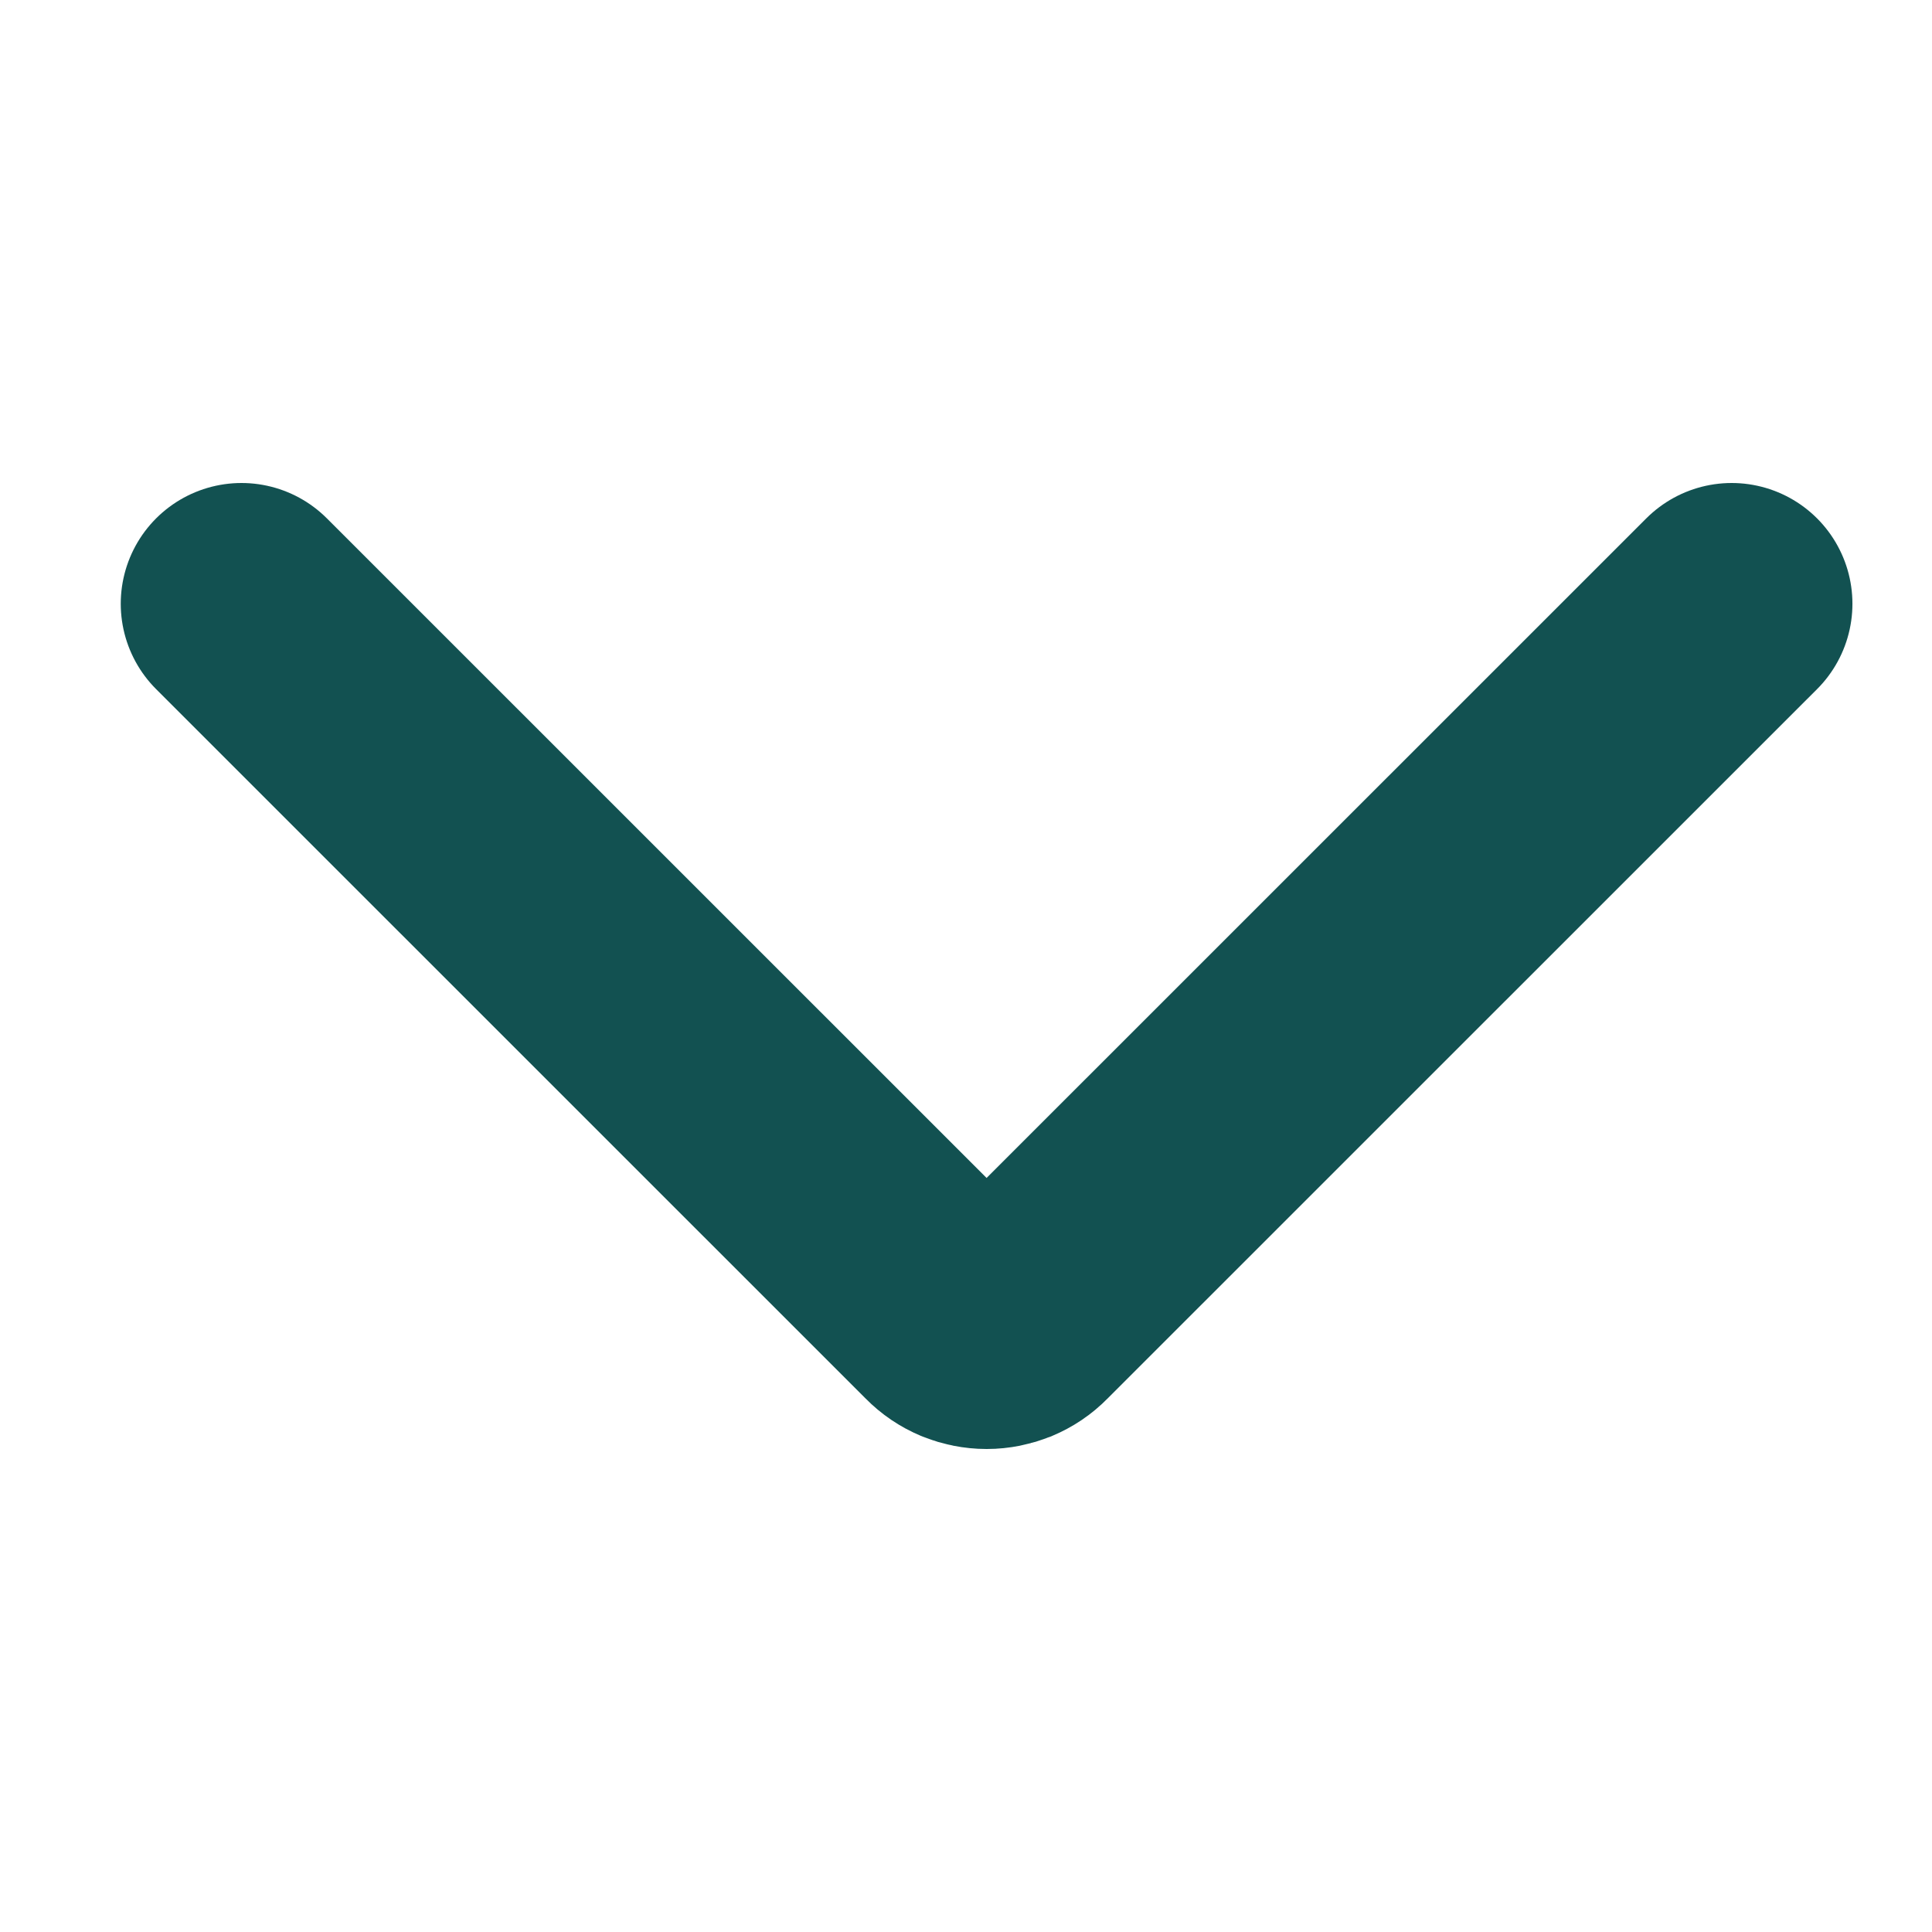 <svg width="16" height="16" viewBox="0 0 16 16" fill="none" xmlns="http://www.w3.org/2000/svg">
<path d="M14.341 5L8.461 10.879C8.423 10.918 8.378 10.948 8.328 10.969C8.278 10.989 8.225 11 8.171 11C8.117 11 8.063 10.989 8.013 10.969C7.963 10.948 7.918 10.918 7.88 10.879L2 5" stroke="#125151" stroke-width="2" stroke-linecap="round" stroke-linejoin="round"/>
</svg>
